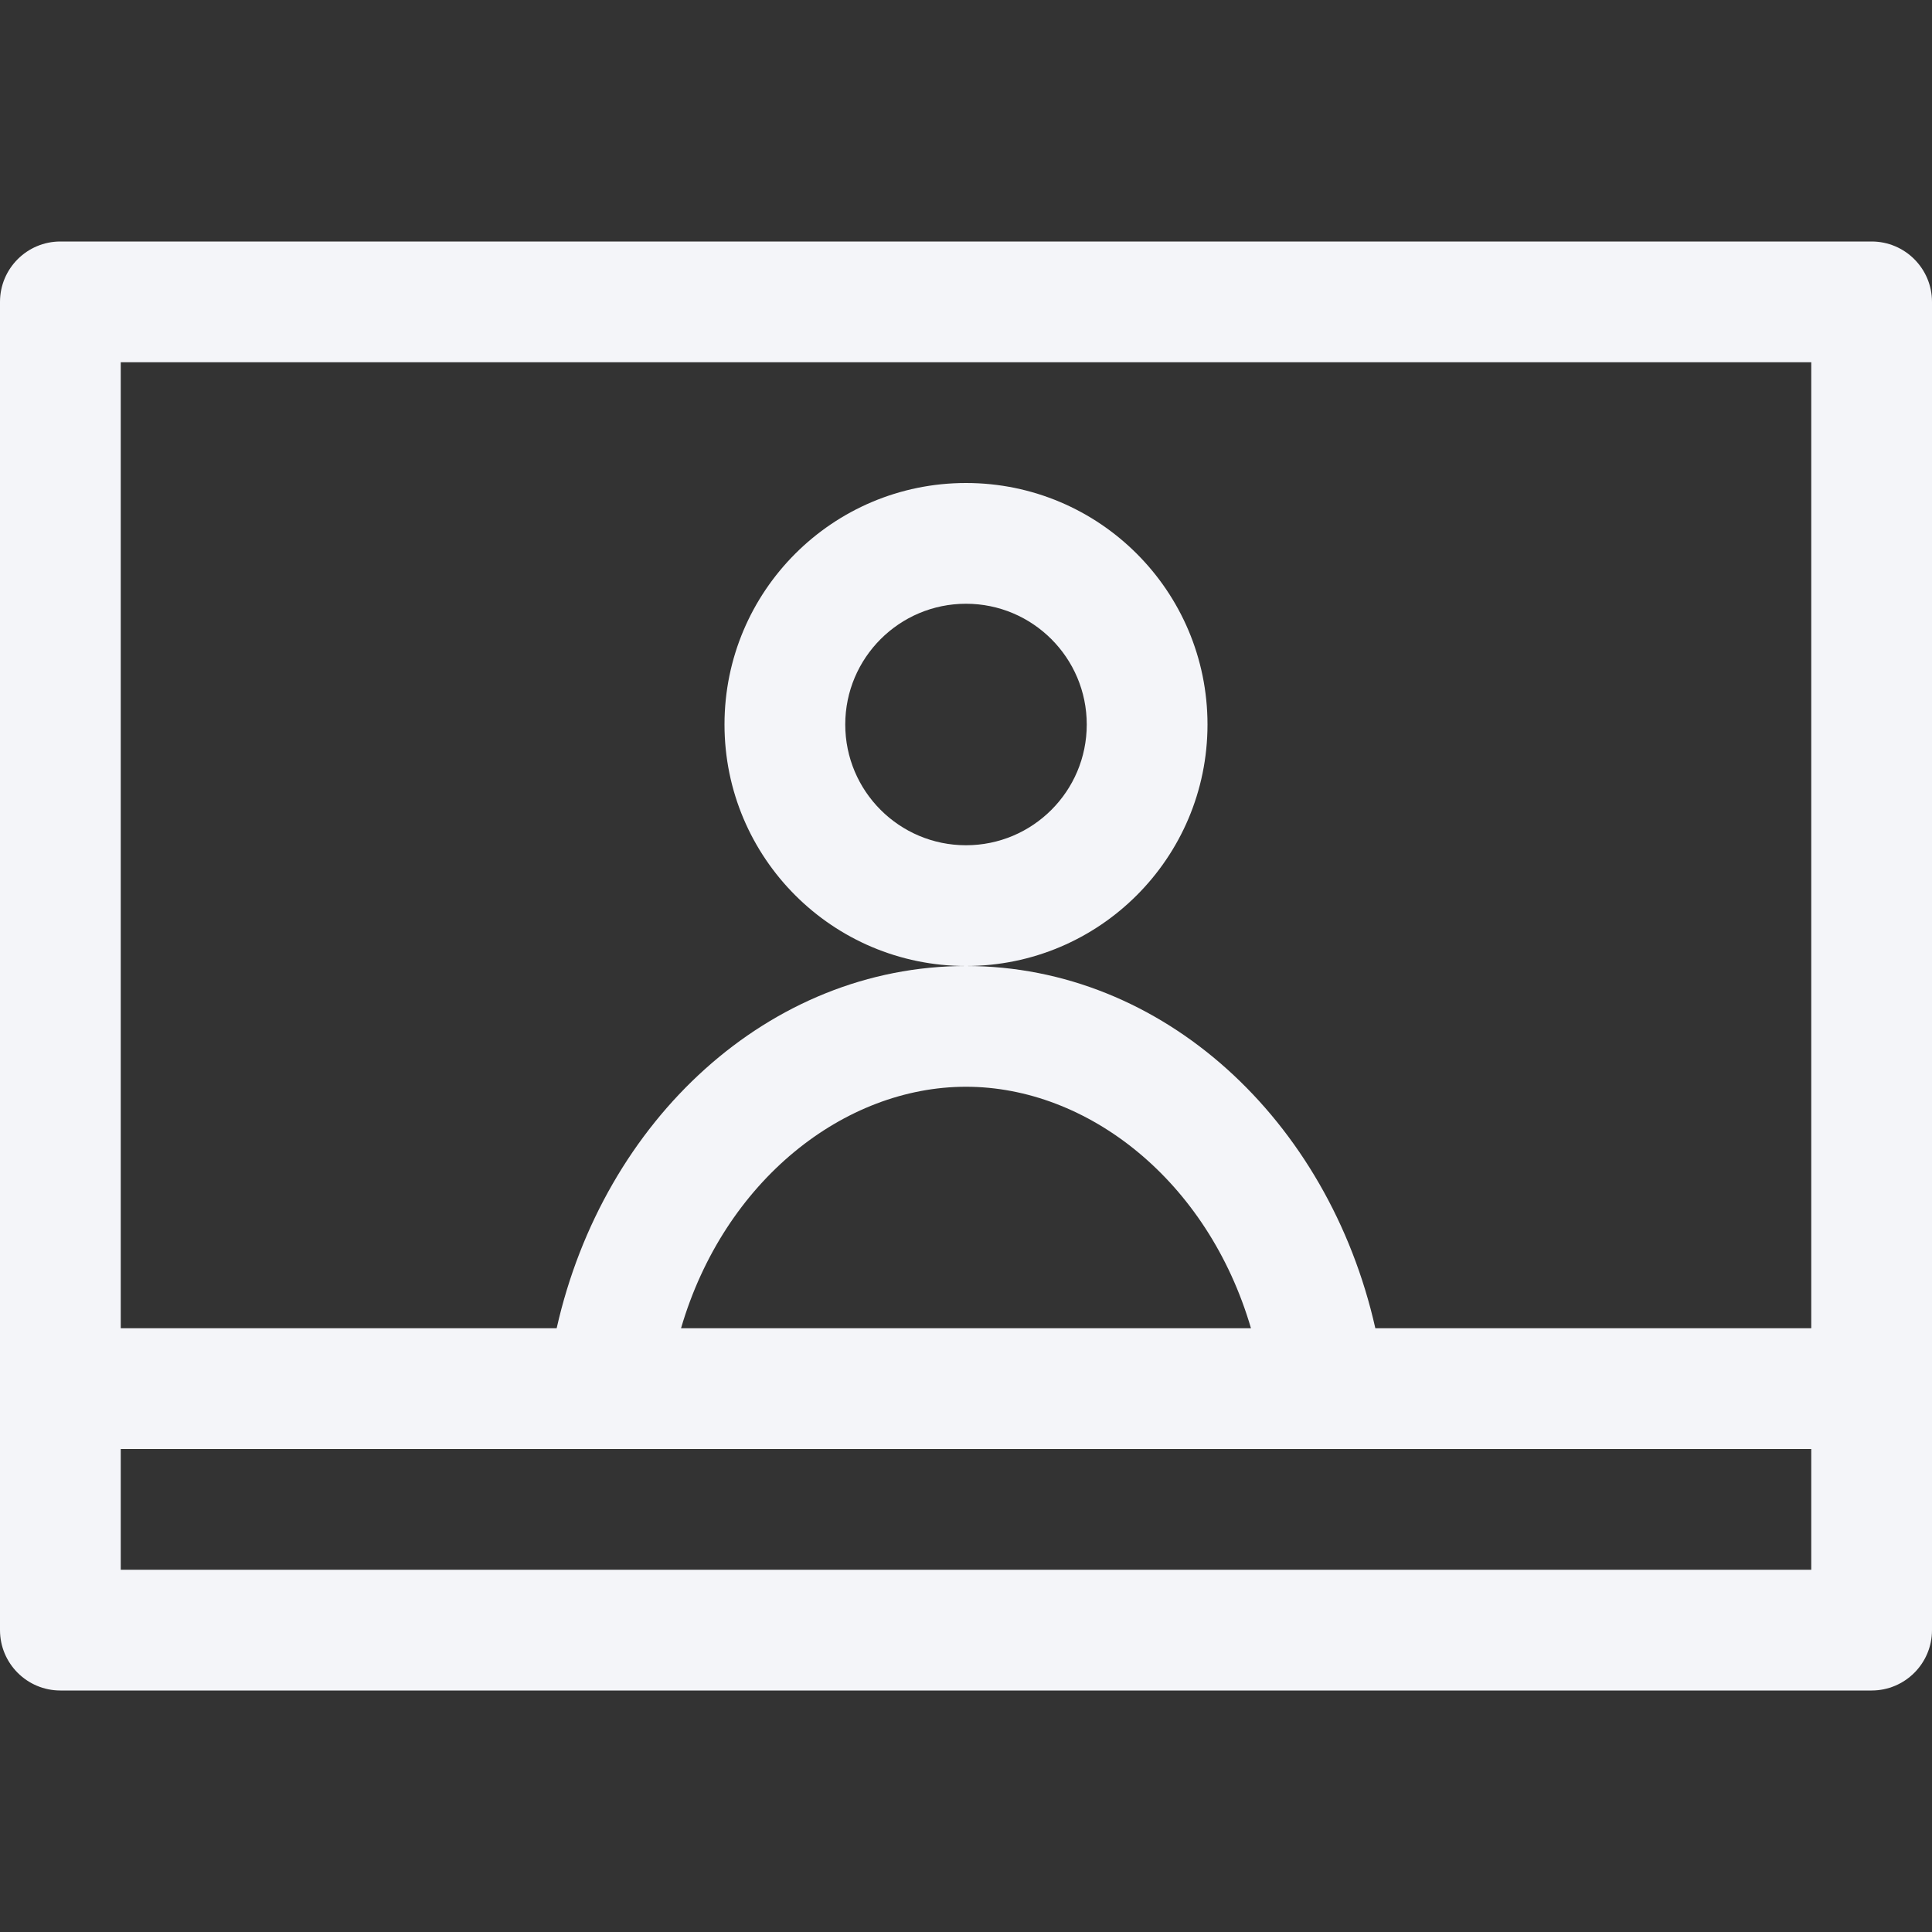 <svg width="24" height="24" viewBox="0 0 24 24" fill="none" xmlns="http://www.w3.org/2000/svg">
<rect x="0" y="0" width="24" height="24" fill="#333333" stroke="none"/>
<path fill-rule="evenodd" clip-rule="evenodd" d="M1.5 4.5V16.5H6.915C7.498 13.912 9.554 12 12 12C14.446 12 16.502 13.912 17.085 16.5H22.5V4.5H1.5ZM6.75 18C6.75 18 6.75 18 6.75 18H8.25H15.75H17.25C17.25 18 17.25 18 17.25 18H22.5V19.5H1.5V18H6.75ZM15.54 16.5C15.003 14.664 13.511 13.5 12 13.5C10.489 13.5 8.997 14.664 8.46 16.5H15.54ZM12 12C10.343 12 9 10.657 9 9C9 7.343 10.343 6 12 6C13.657 6 15 7.343 15 9C15 10.657 13.657 12 12 12ZM0 16.5V18V20.25C0 20.664 0.336 21 0.75 21H23.25C23.664 21 24 20.664 24 20.25V18V16.5V3.75C24 3.336 23.664 3 23.25 3H0.75C0.336 3 0 3.336 0 3.75V16.5ZM12 10.5C12.828 10.5 13.5 9.829 13.5 9C13.5 8.172 12.828 7.5 12 7.5C11.172 7.5 10.5 8.172 10.5 9C10.5 9.829 11.172 10.5 12 10.5Z" fill="#F4F5F9"/>
</svg>
